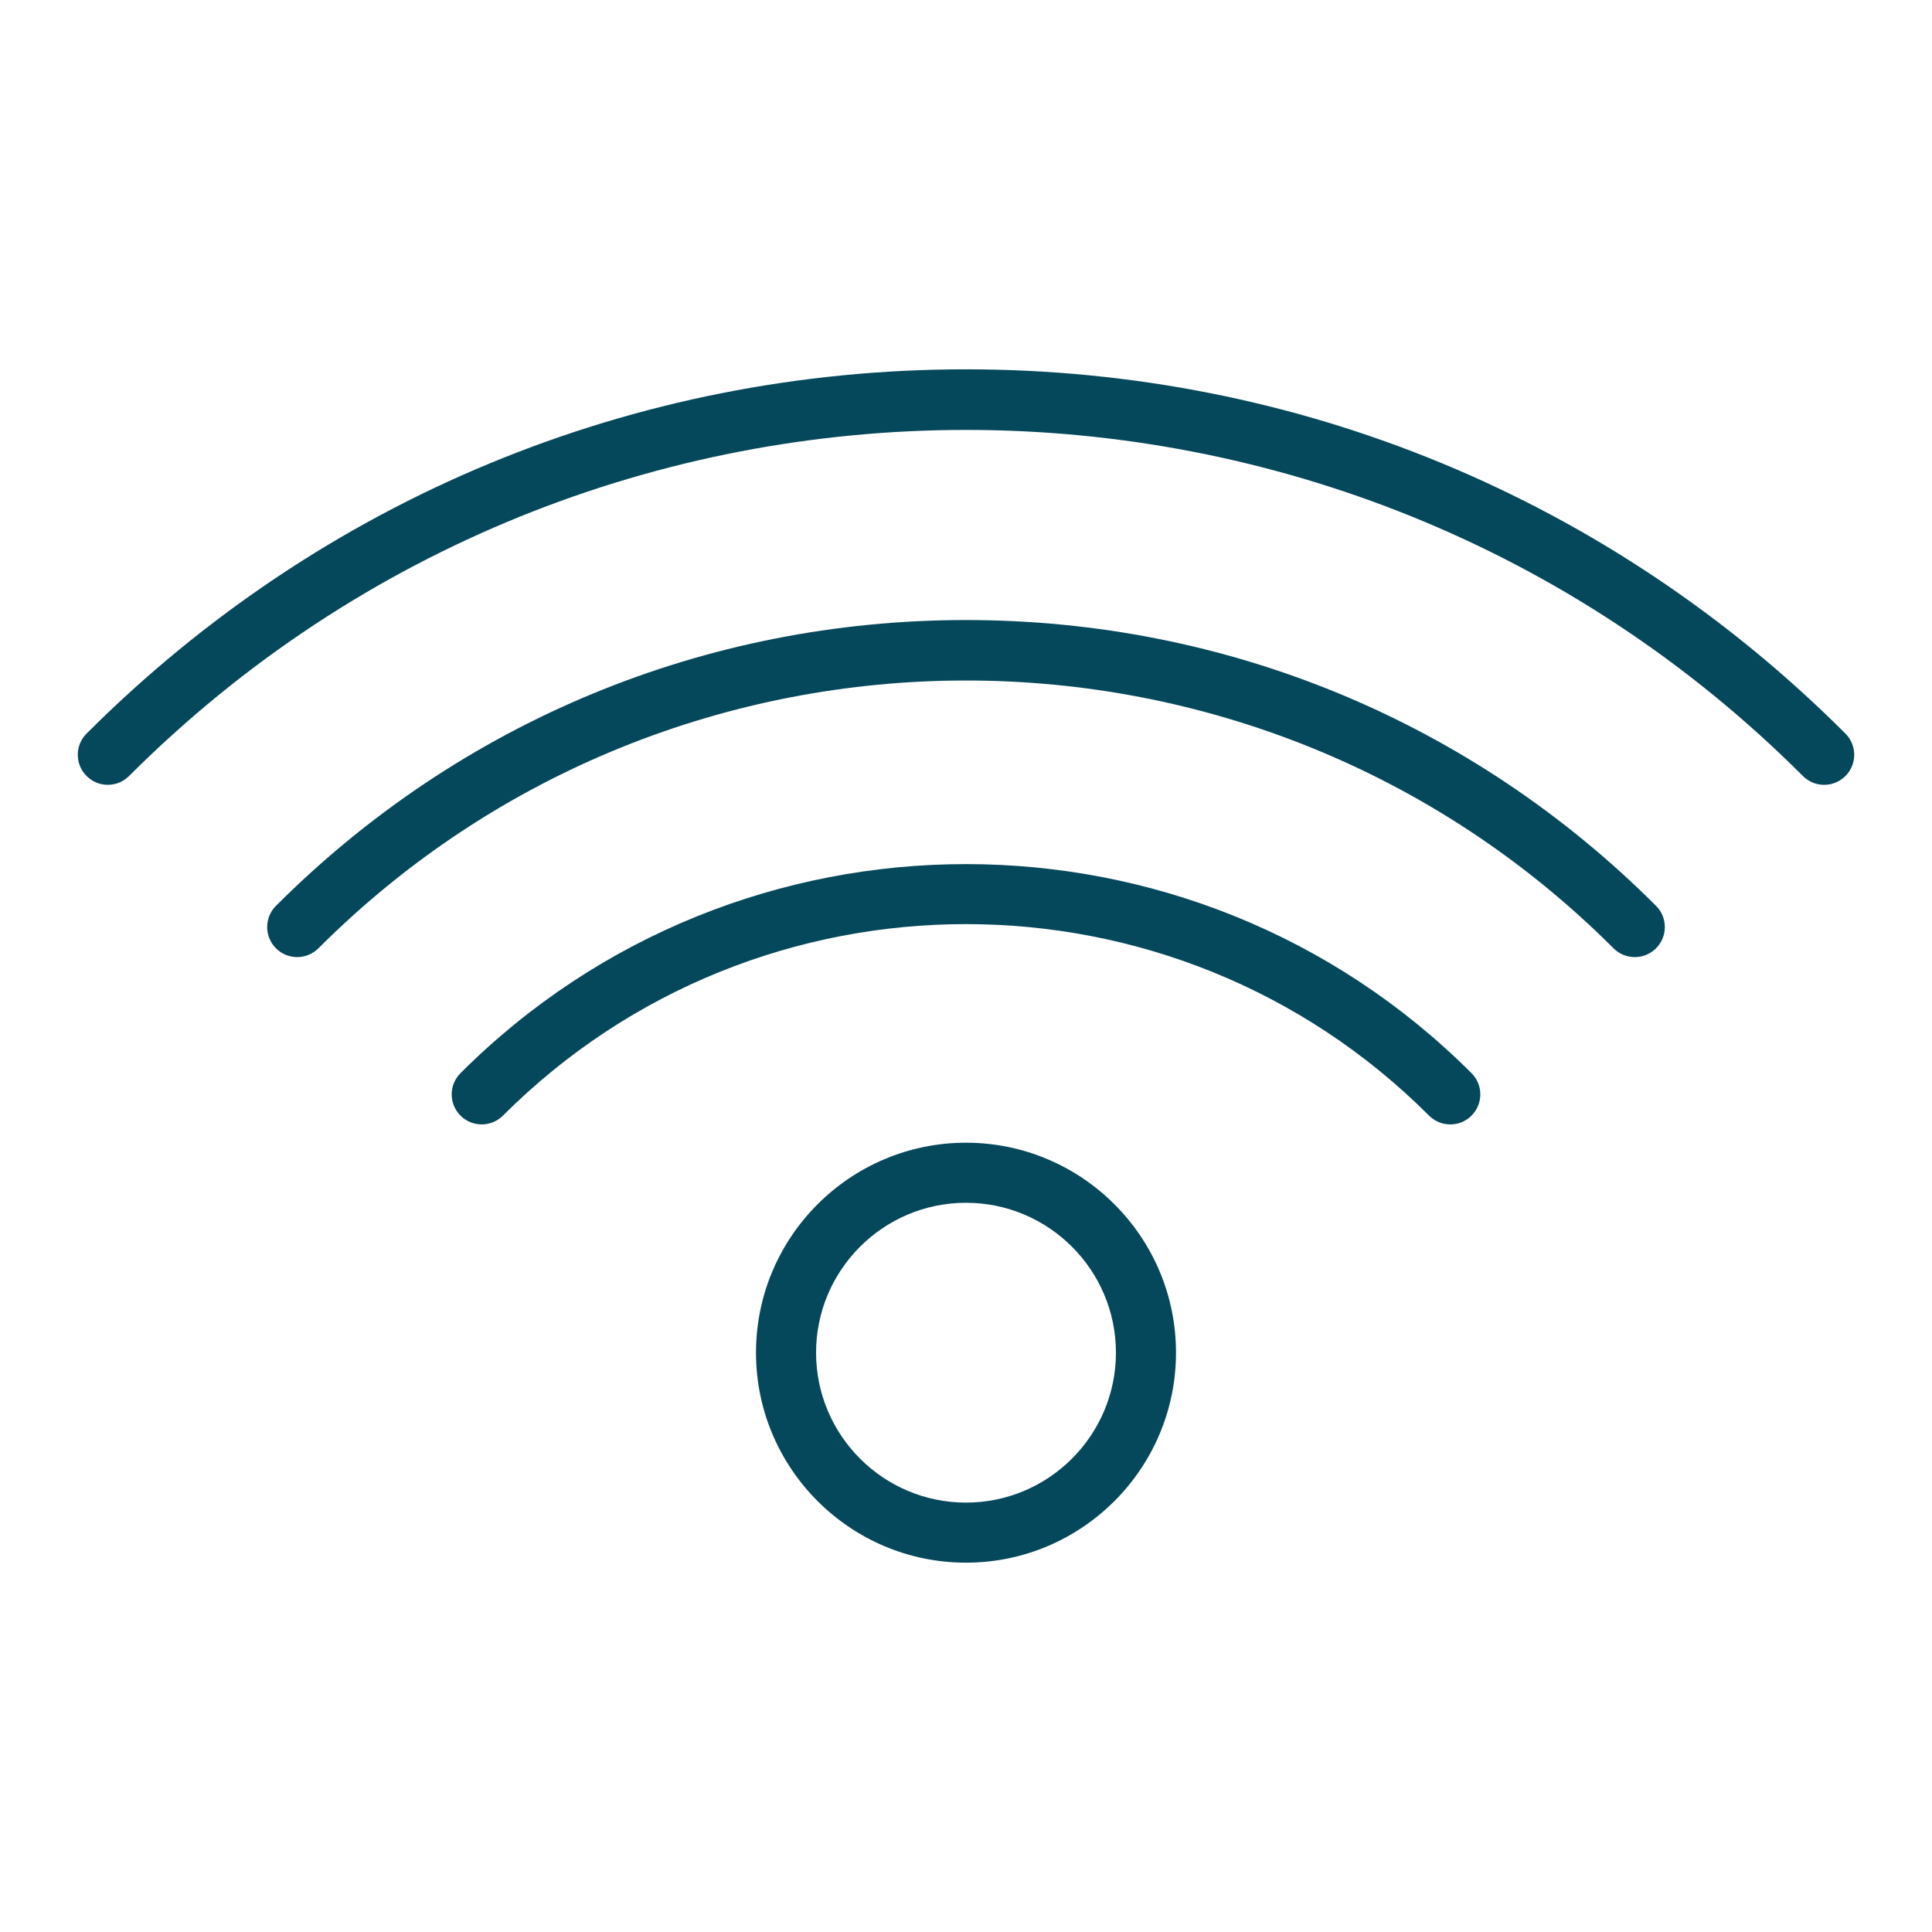 <?xml version="1.0" encoding="utf-8"?>
<!-- Generator: Adobe Illustrator 24.1.2, SVG Export Plug-In . SVG Version: 6.00 Build 0)  -->
<svg version="1.1" id="Warstwa_1" xmlns="http://www.w3.org/2000/svg" xmlns:xlink="http://www.w3.org/1999/xlink" x="0px" y="0px"
	 viewBox="0 0 430 430" style="enable-background:new 0 0 430 430;" xml:space="preserve">
<style type="text/css">
	.st0{fill:#06485b;}
	.st1{fill:#06485b;}
	.st2{fill-opacity:0;}
	.st3{fill:none;}
</style>
<g>
	<path class="st0" d="M406,174.68c-1.71,0-3.42-0.65-4.73-1.96c-102.71-102.71-269.83-102.71-372.55,0c-2.61,2.61-6.84,2.61-9.45,0
		c-2.61-2.61-2.61-6.84,0-9.45C71.55,110.99,141.06,82.2,215,82.2s143.45,28.79,195.73,81.07c2.61,2.61,2.61,6.84,0,9.45
		C409.42,174.03,407.71,174.68,406,174.68z"/>
	<path class="st0" d="M363.85,213.02c-1.71,0-3.42-0.65-4.73-1.96c-79.47-79.47-208.78-79.47-288.25,0c-2.61,2.61-6.84,2.61-9.45,0
		c-2.61-2.61-2.61-6.84,0-9.45c41.02-41.02,95.56-63.61,153.58-63.61s112.56,22.59,153.58,63.61c2.61,2.61,2.61,6.84,0,9.45
		C367.27,212.37,365.56,213.02,363.85,213.02z"/>
	<path class="st0" d="M322.79,250.26c-1.71,0-3.42-0.65-4.73-1.96c-56.83-56.83-149.29-56.83-206.12,0c-2.61,2.61-6.84,2.61-9.45,0
		c-2.61-2.61-2.61-6.84,0-9.45c62.04-62.04,162.98-62.04,225.02,0c2.61,2.61,2.61,6.84,0,9.45
		C326.21,249.61,324.5,250.26,322.79,250.26z"/>
	<path class="st1" d="M215,347.8c-25.77,0-46.74-20.97-46.74-46.74c0-25.77,20.97-46.73,46.74-46.73s46.74,20.96,46.74,46.73
		C261.74,326.83,240.77,347.8,215,347.8z M215,267.7c-18.4,0-33.37,14.97-33.37,33.36c0,18.4,14.97,33.37,33.37,33.37
		s33.37-14.97,33.37-33.37C248.37,282.66,233.4,267.7,215,267.7z"/>
</g>
</svg>
